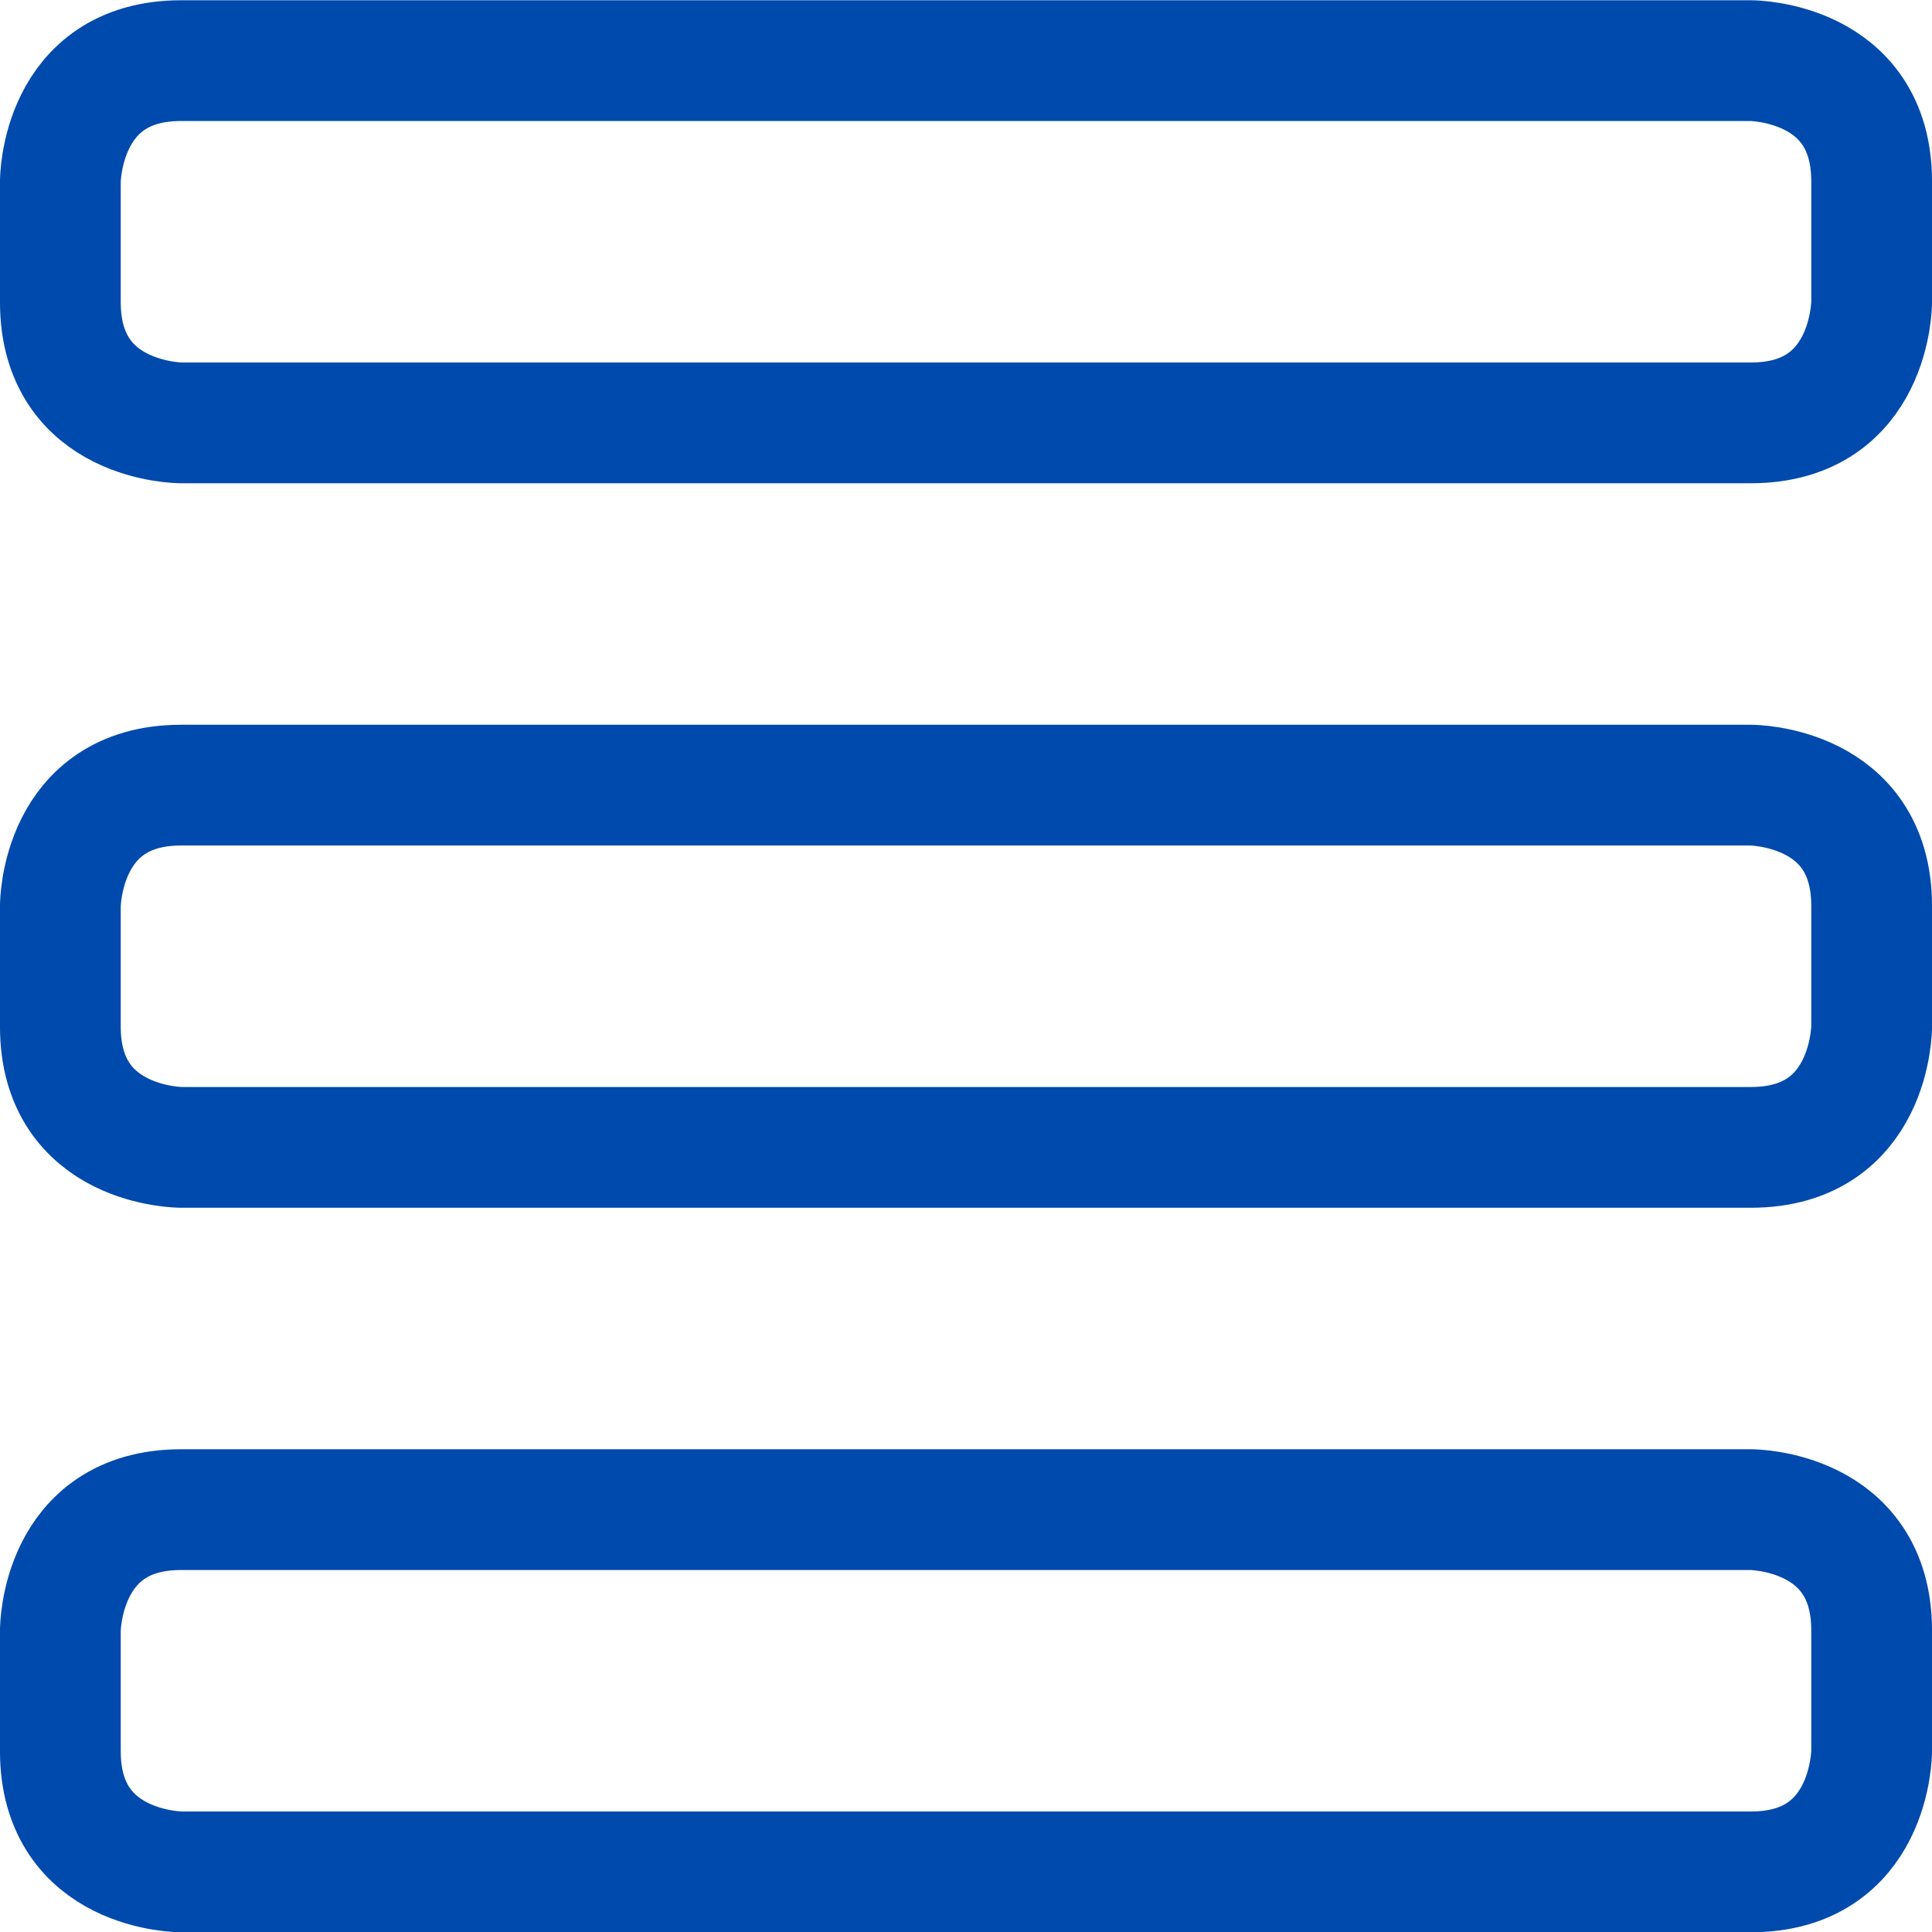 <svg width="58" height="58" viewBox="0 0 58 58" fill="none" xmlns="http://www.w3.org/2000/svg">
<g clip-path="url(#clip0_62_2)">
<path d="M5.438 1.82H52.562C52.562 1.82 56.188 1.82 56.188 5.445V9.07C56.188 9.07 56.188 12.695 52.562 12.695H5.438C5.438 12.695 1.812 12.695 1.812 9.07V5.445C1.812 5.445 1.812 1.82 5.438 1.82ZM5.438 23.57H52.562C52.562 23.57 56.188 23.57 56.188 27.195V30.82C56.188 30.82 56.188 34.445 52.562 34.445H5.438C5.438 34.445 1.812 34.445 1.812 30.82V27.195C1.812 27.195 1.812 23.57 5.438 23.57ZM5.438 45.32H52.562C52.562 45.32 56.188 45.32 56.188 48.945V52.57C56.188 52.57 56.188 56.195 52.562 56.195H5.438C5.438 56.195 1.812 56.195 1.812 52.57V48.945C1.812 48.945 1.812 45.32 5.438 45.32Z" stroke="#004AAD" stroke-width="3.625" stroke-linecap="round" stroke-linejoin="round"/>
</g>
<defs>
<clipPath id="clip0_62_2">
<rect width="58" height="58" fill="white"/>
</clipPath>
</defs>
</svg>
